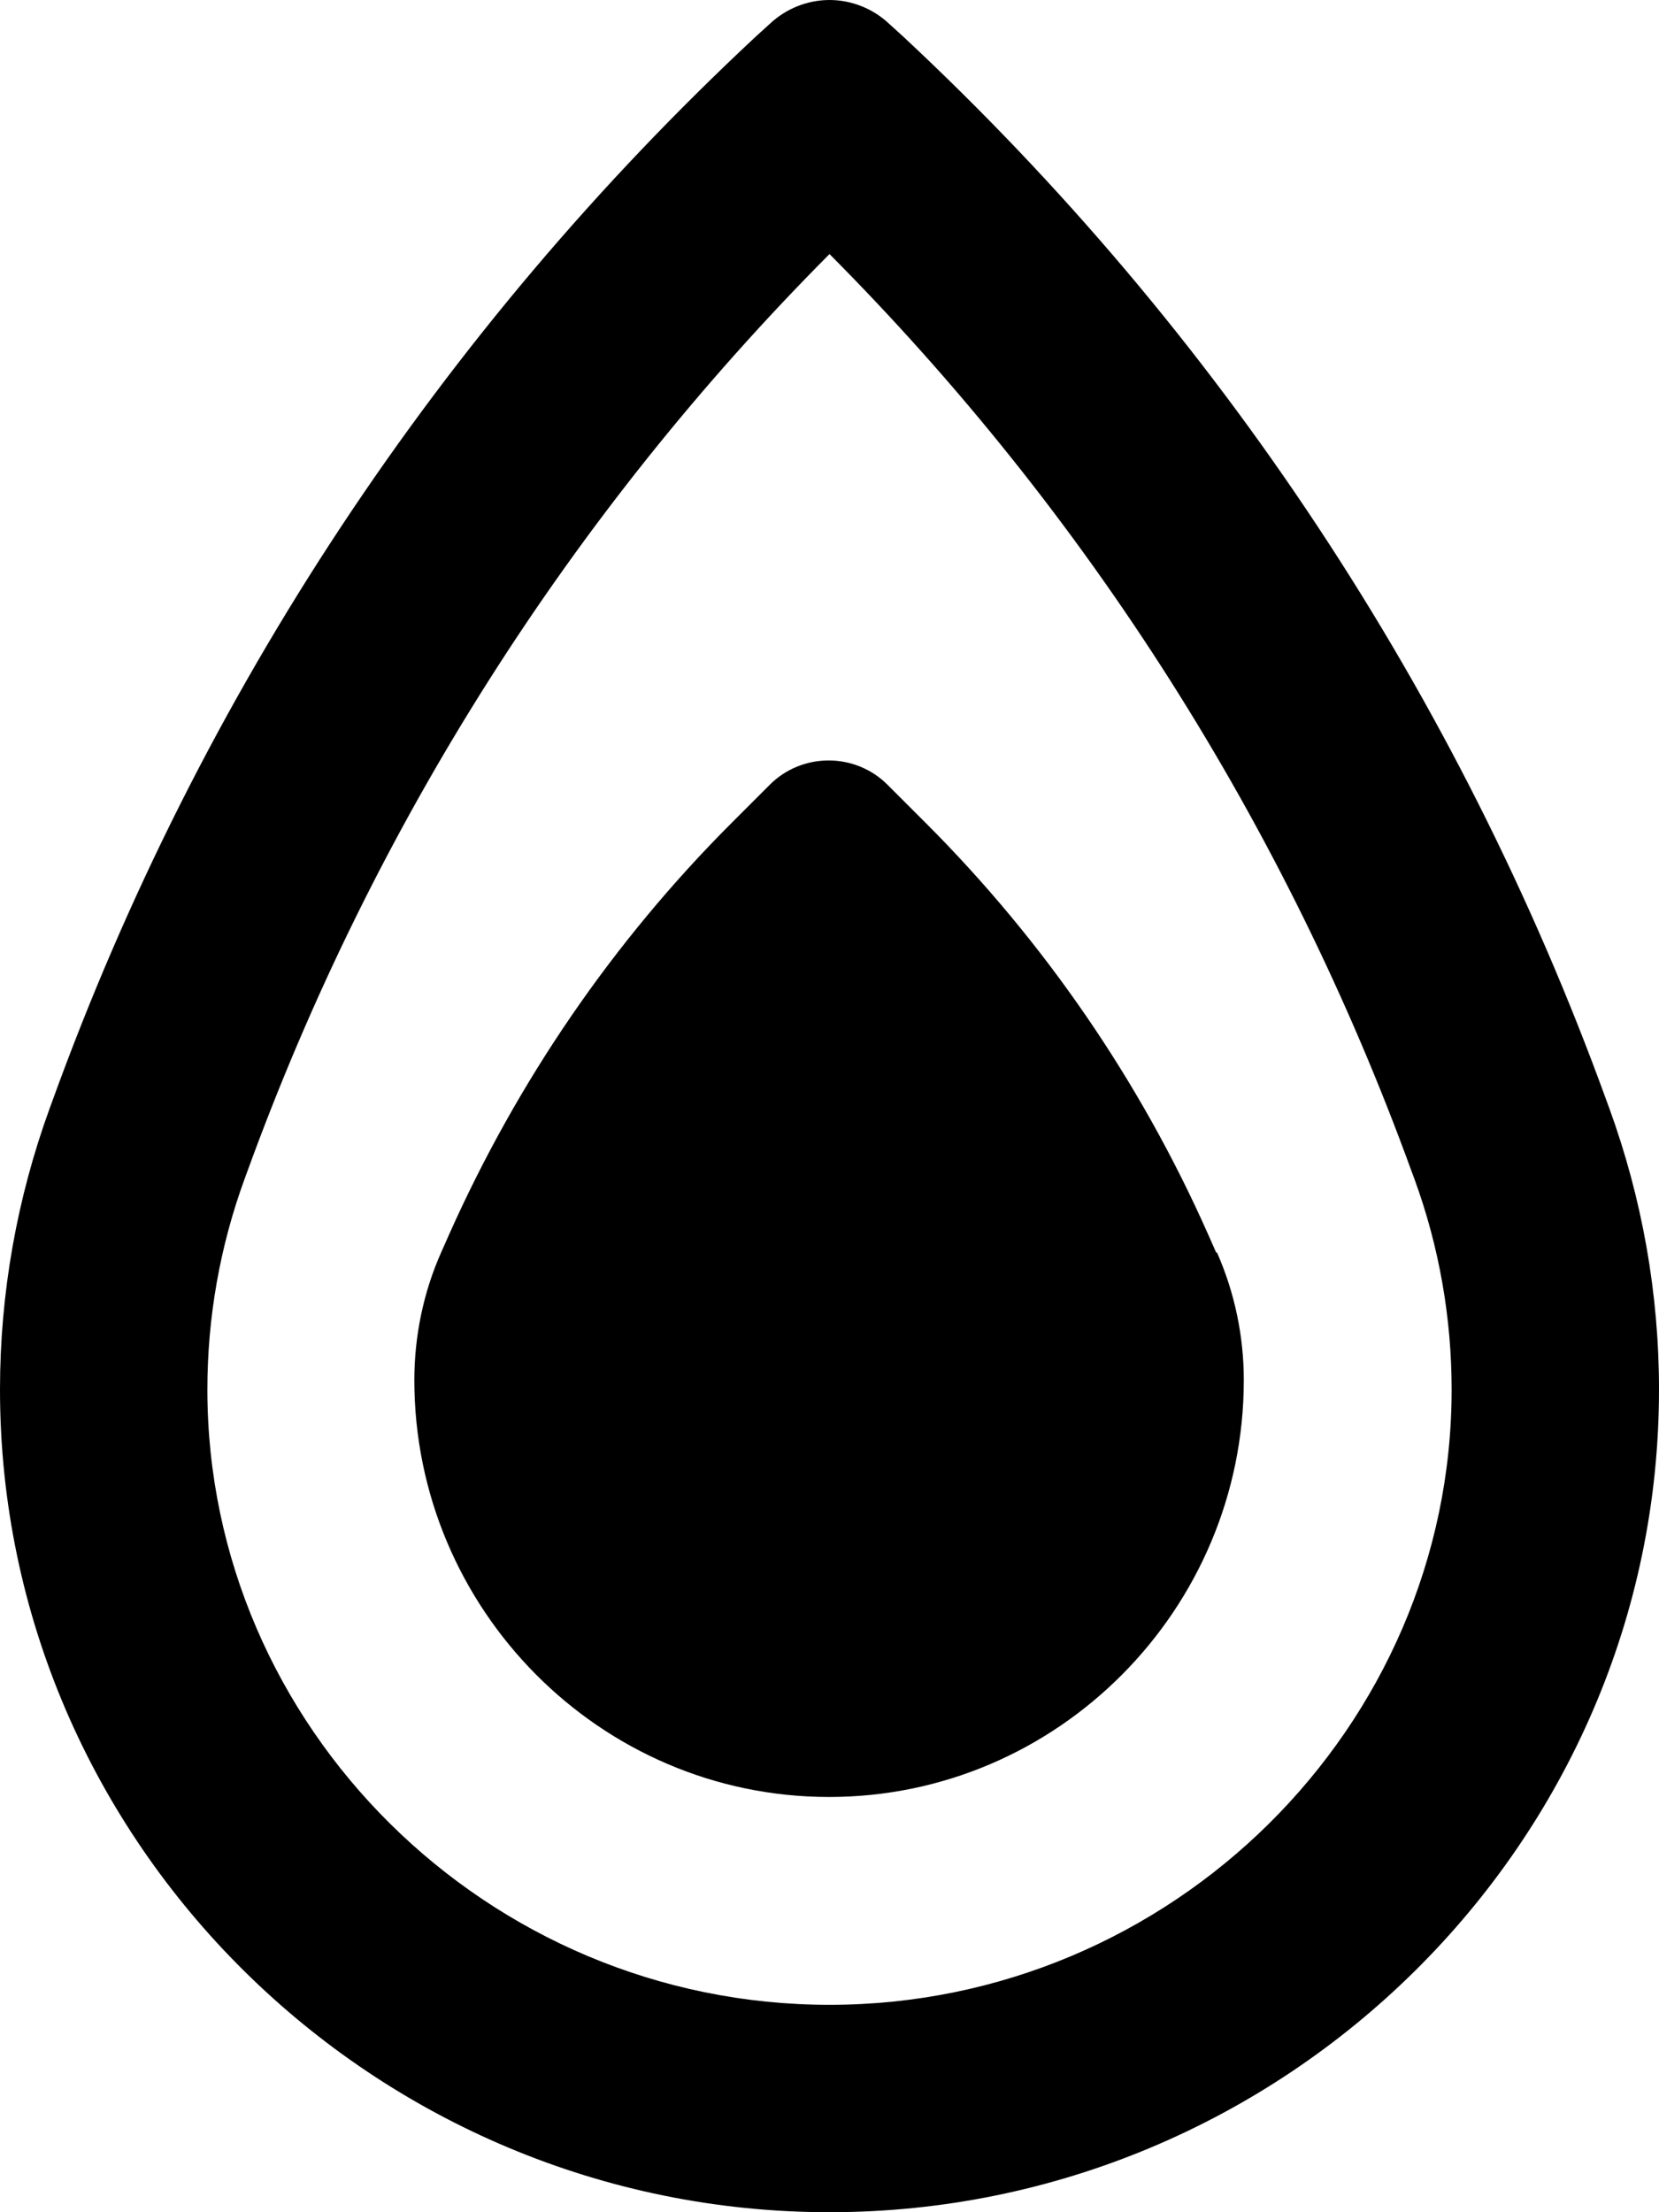 <svg width="48" height="64" viewBox="0 0 48 64" fill="none" xmlns="http://www.w3.org/2000/svg">
<g clip-path="url(#clip0_524_1568)">
<path d="M26.137 1.062C35.25 9.562 42.225 20.113 46.475 31.825L46.562 32.062C47.513 34.675 48 37.425 48 40.2C48 53.337 37.15 64 24 64C10.85 64 0 53.337 0 40.2C0 37.425 0.487 34.675 1.438 32.062L1.525 31.825L7.162 33.875L7.075 34.112C6.362 36.062 6 38.125 6 40.2C6 49.962 14.1 58 24 58C33.9 58 42 49.962 42 40.2C42 38.125 41.638 36.062 40.925 34.112L40.837 33.875C37.212 23.9 31.462 14.85 24 7.35C16.538 14.85 10.787 23.9 7.162 33.875L1.525 31.825C5.775 20.1 12.75 9.562 21.863 1.062L22.275 0.688C22.738 0.25 23.363 0 24 0C24.637 0 25.262 0.25 25.725 0.688L26.137 1.062ZM35.212 36.237C35.725 37.4 35.987 38.663 35.987 39.925C35.987 46.55 30.613 51.987 23.988 51.987C17.363 51.987 11.988 46.55 11.988 39.925C11.988 38.663 12.25 37.388 12.762 36.237L13 35.7C14.975 31.275 17.738 27.238 21.163 23.812L22.275 22.7C22.725 22.25 23.337 22 23.975 22C24.613 22 25.225 22.25 25.675 22.7L26.788 23.812C30.212 27.238 32.987 31.275 34.95 35.7L35.188 36.237H35.212Z" fill="black"/>
</g>
<defs>
<clipPath id="clip0_524_1568">
<rect width="48" height="64" fill="white"/>
</clipPath>
</defs>
</svg>
